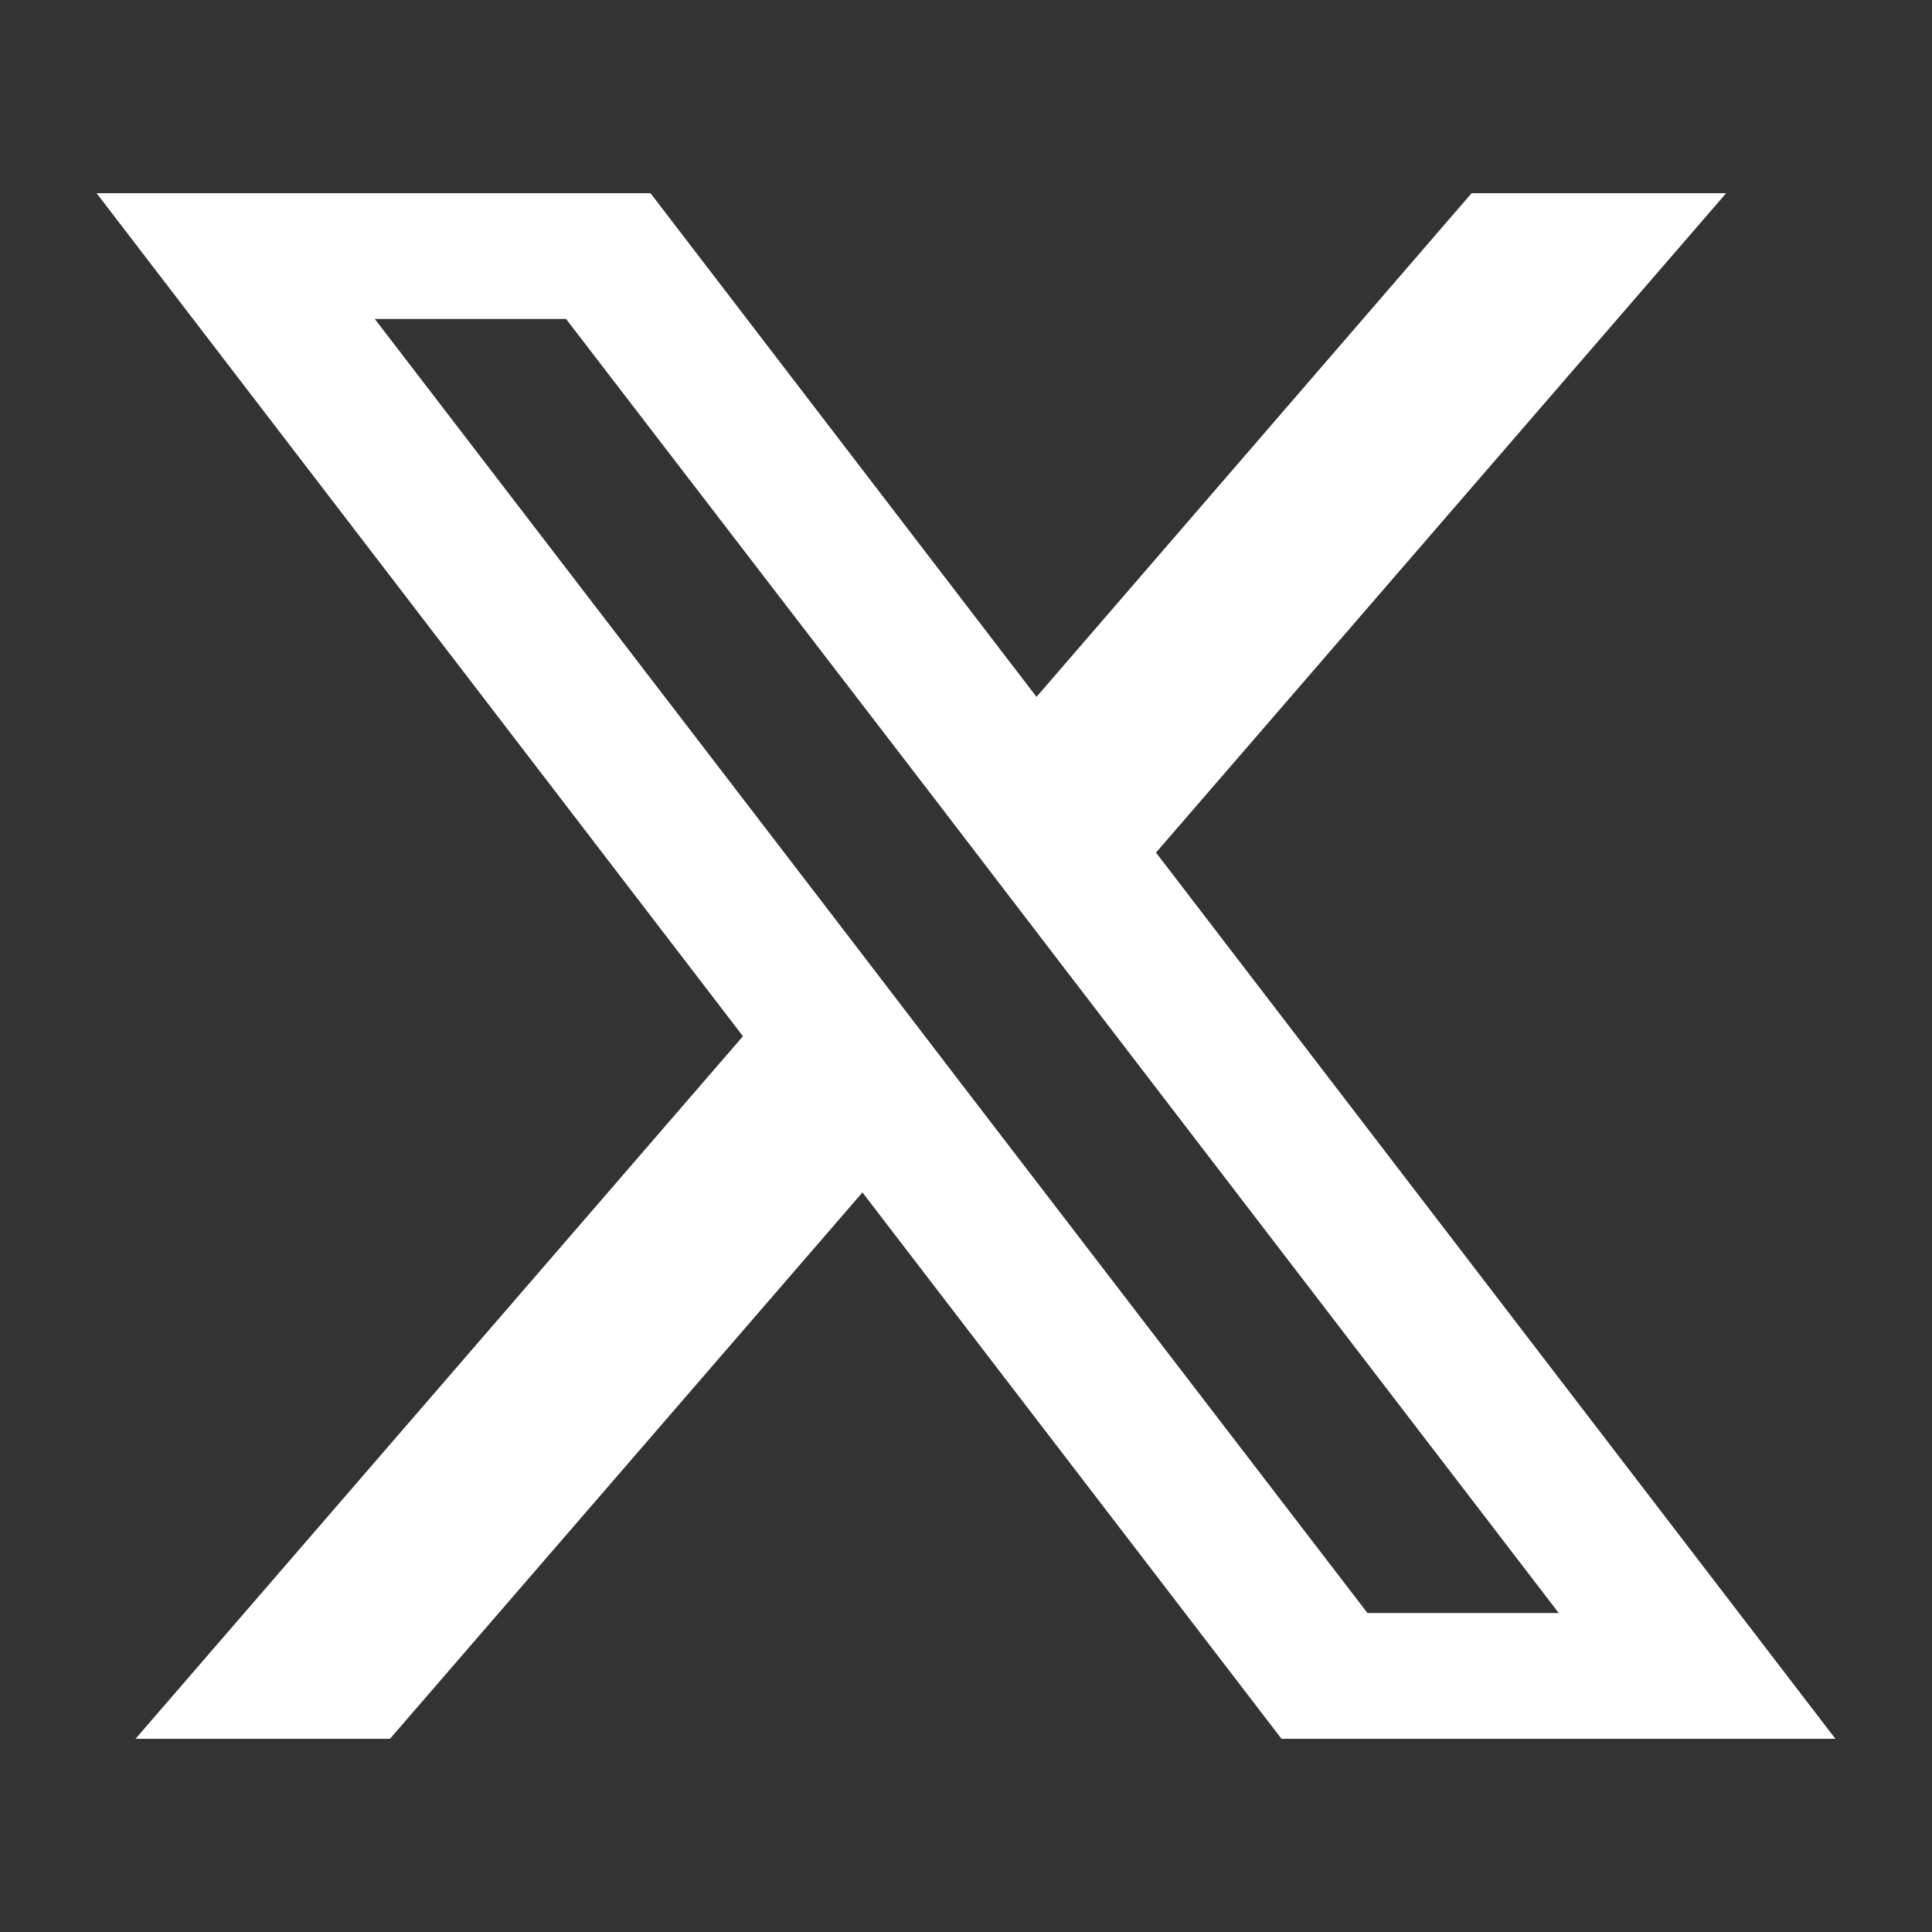 <?xml version="1.0" encoding="UTF-8"?> <svg xmlns="http://www.w3.org/2000/svg" width="20" height="20" viewBox="0 0 20 20" fill="none"><rect x="0" y="0" width="20" height="20" fill="#333333" stroke="none"/><path d="M11.967 8.826L17.869 2H15.234L10.73 7.214L6.734 2H1L7.691 10.727L1.403 18H4.037L8.928 12.344L13.266 18H19L11.967 8.826ZM9.927 11.187L8.69 9.571L3.88 3.302H5.86L9.741 8.355L10.978 9.971L16.136 16.698H14.156L9.927 11.187Z" fill="white"></path></svg> 